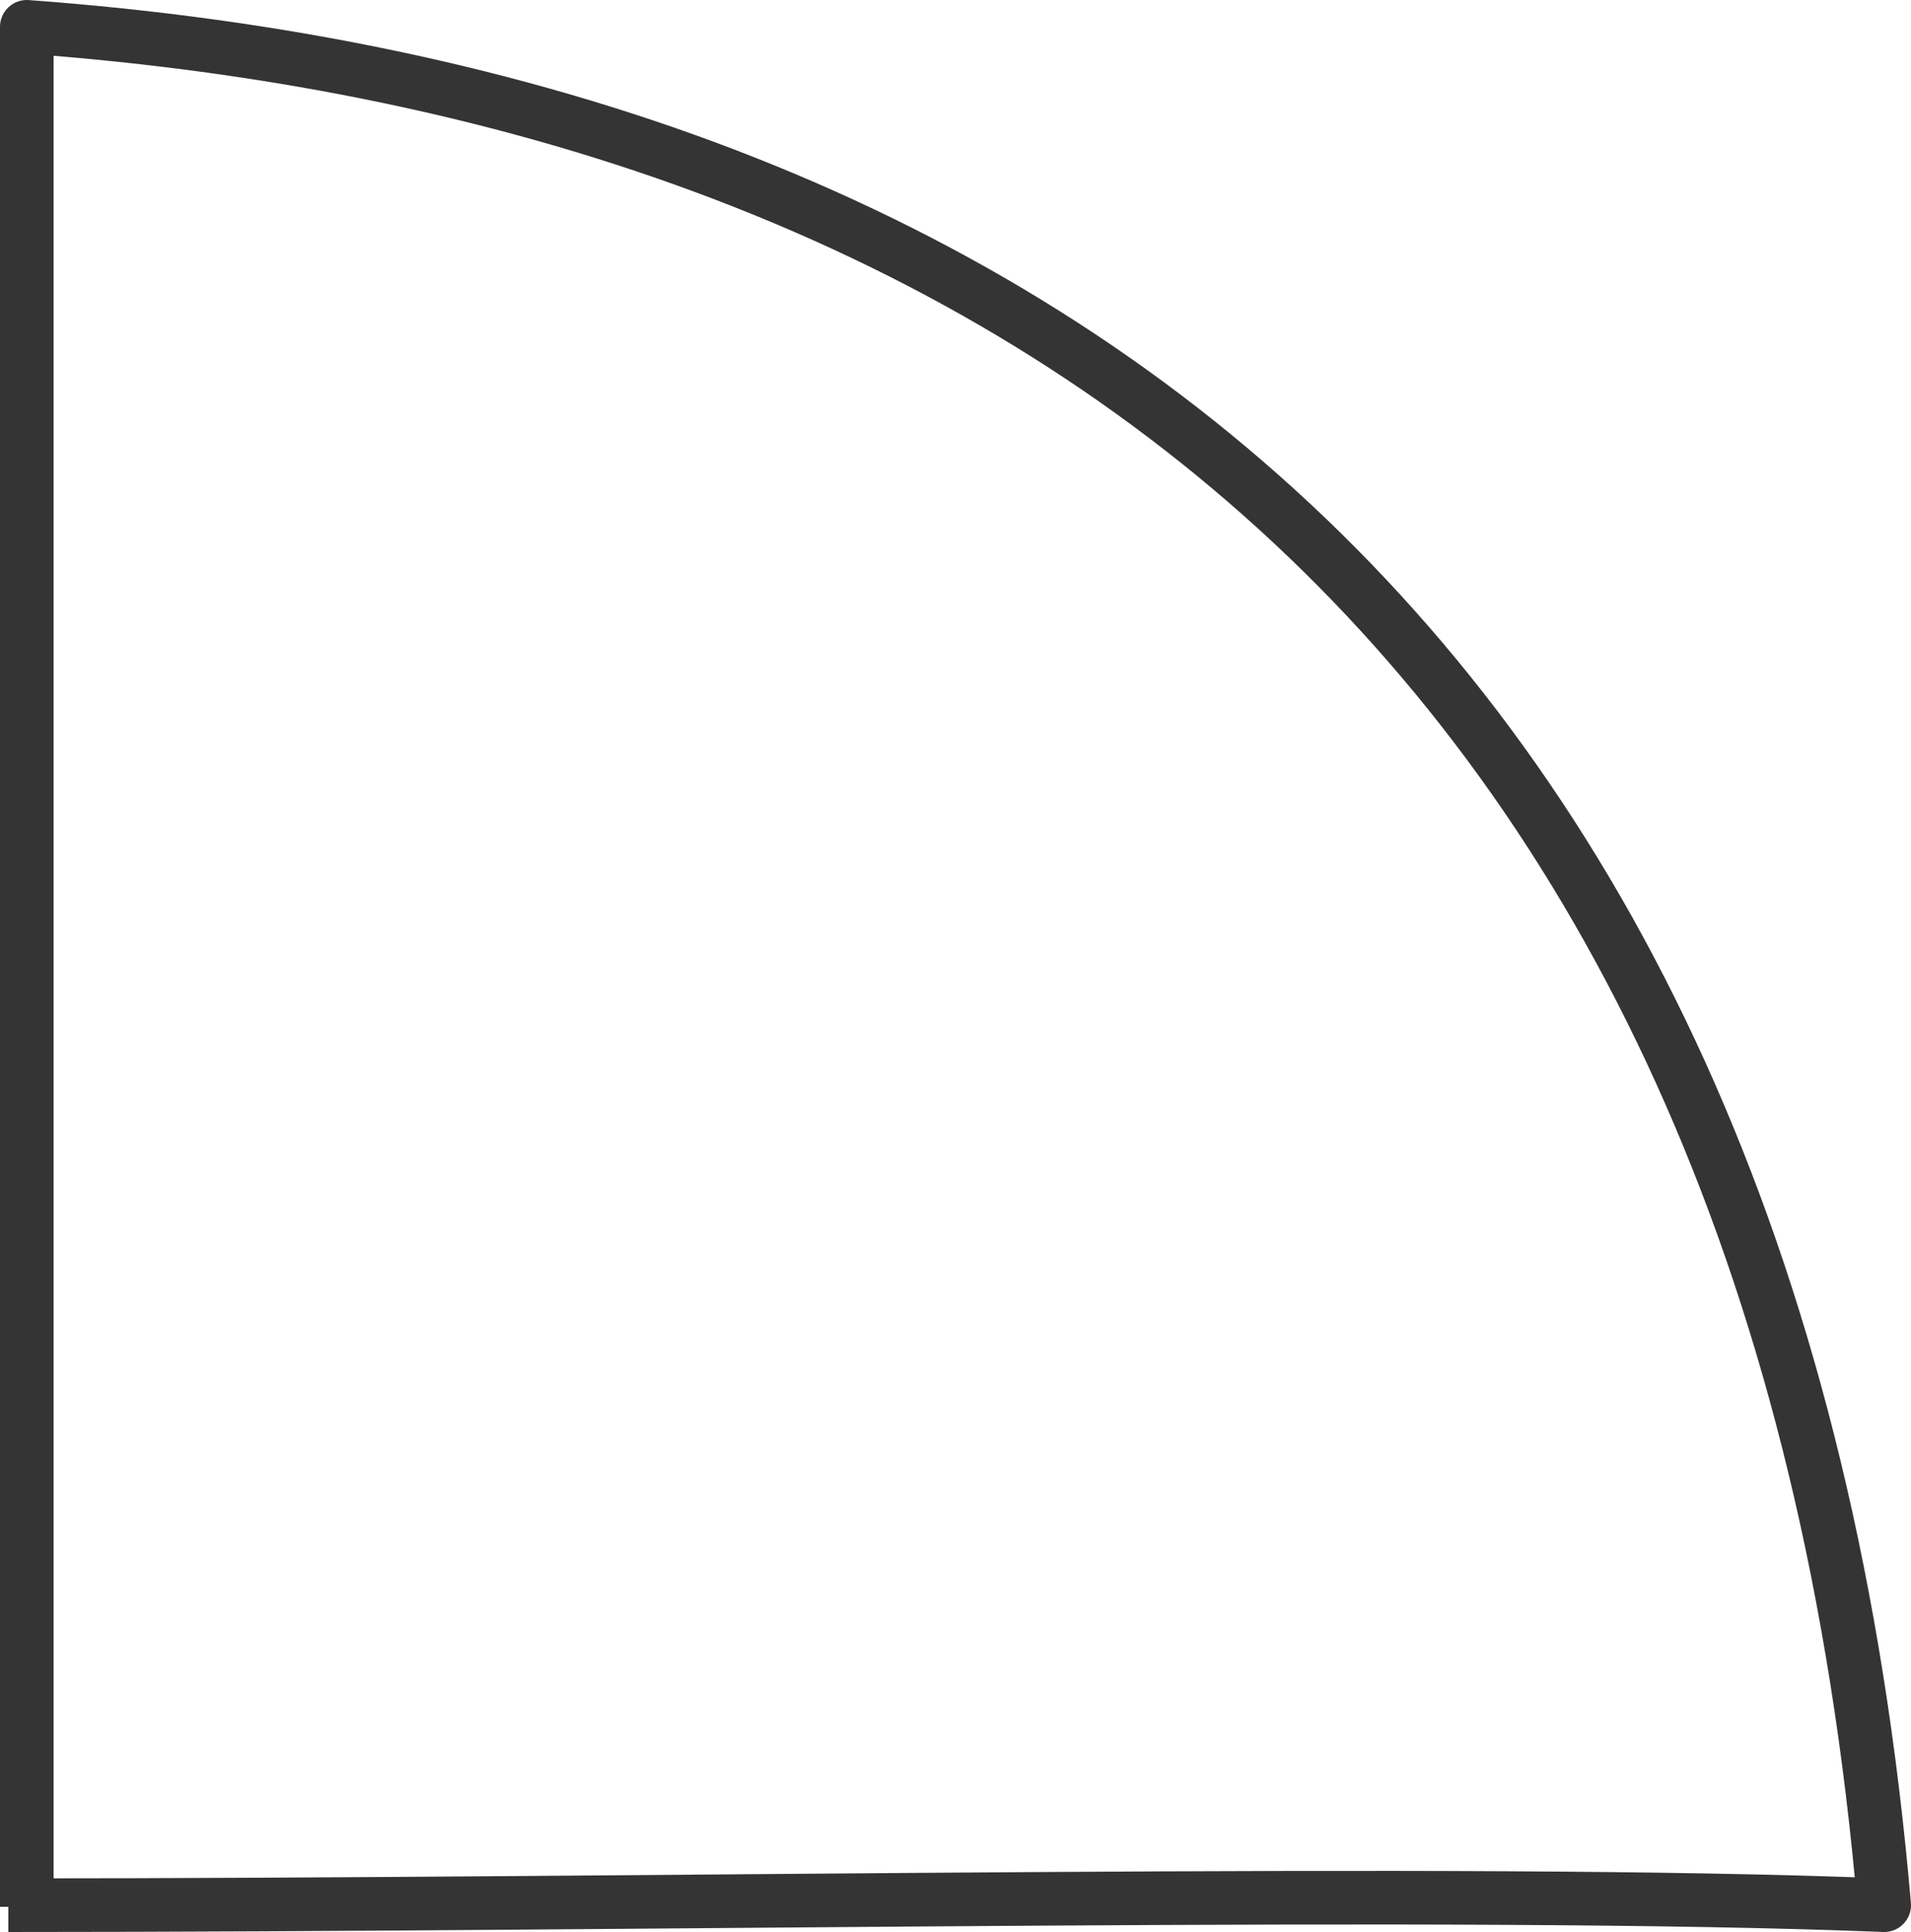 <svg xmlns="http://www.w3.org/2000/svg" viewBox="0 0 71.31 72.08" width="71.31" height="72.08"><defs><style>.cls-1{fill:none;stroke:#343434;stroke-linejoin:round;stroke-width:2px;}</style></defs><path class="cls-1" d="M1,71.14V1C38.55,3.75,66.28,24.33,70.31,71.08c-15.71-.63-45.26,0-70,0"/></svg>
